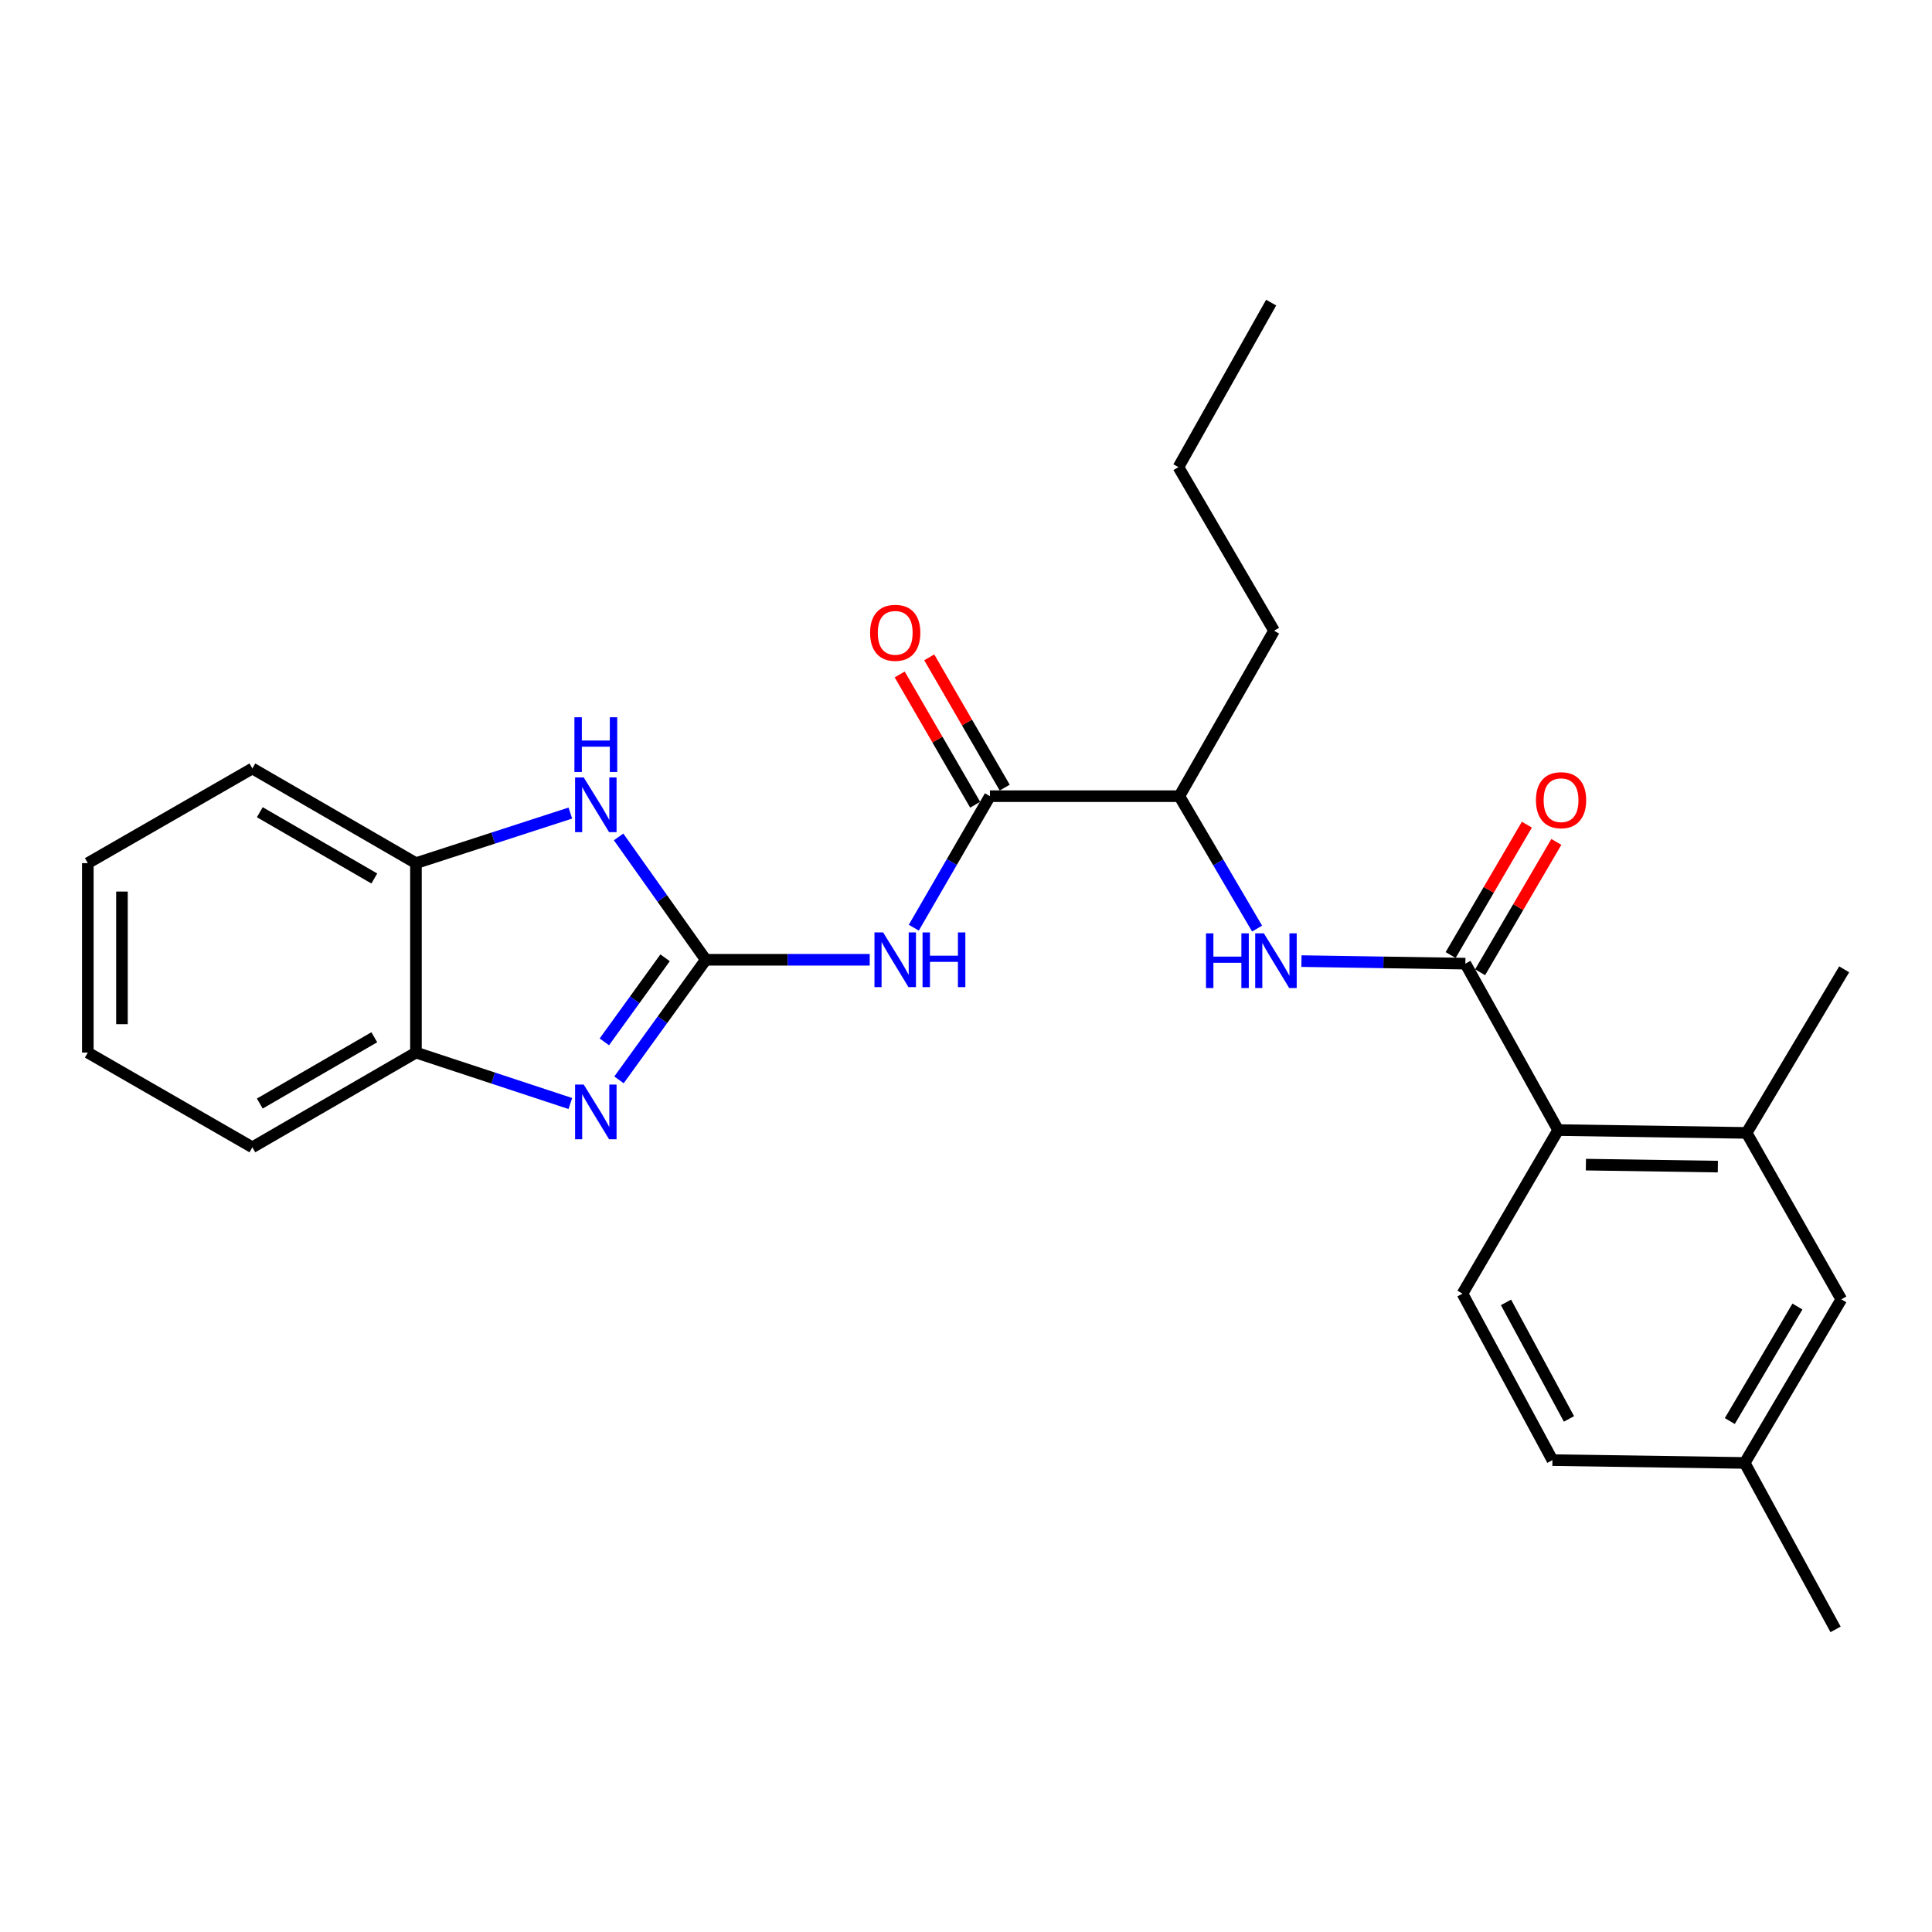 <?xml version='1.0' encoding='iso-8859-1'?>
<svg version='1.1' baseProfile='full'
              xmlns='http://www.w3.org/2000/svg'
                      xmlns:rdkit='http://www.rdkit.org/xml'
                      xmlns:xlink='http://www.w3.org/1999/xlink'
                  xml:space='preserve'
width='1000px' height='1000px' viewBox='0 0 1000 1000'>
<!-- END OF HEADER -->
<rect style='opacity:1.0;fill:#FFFFFF;stroke:none' width='1000' height='1000' x='0' y='0'> </rect>
<path class='bond-0' d='M 365.314,496.78 L 342.85,527.861' style='fill:none;fill-rule:evenodd;stroke:#000000;stroke-width:6px;stroke-linecap:butt;stroke-linejoin:miter;stroke-opacity:1' />
<path class='bond-0' d='M 342.85,527.861 L 320.386,558.941' style='fill:none;fill-rule:evenodd;stroke:#0000FF;stroke-width:6px;stroke-linecap:butt;stroke-linejoin:miter;stroke-opacity:1' />
<path class='bond-0' d='M 344.254,495.753 L 328.529,517.51' style='fill:none;fill-rule:evenodd;stroke:#000000;stroke-width:6px;stroke-linecap:butt;stroke-linejoin:miter;stroke-opacity:1' />
<path class='bond-0' d='M 328.529,517.51 L 312.804,539.266' style='fill:none;fill-rule:evenodd;stroke:#0000FF;stroke-width:6px;stroke-linecap:butt;stroke-linejoin:miter;stroke-opacity:1' />
<path class='bond-1' d='M 365.314,496.78 L 407.743,496.78' style='fill:none;fill-rule:evenodd;stroke:#000000;stroke-width:6px;stroke-linecap:butt;stroke-linejoin:miter;stroke-opacity:1' />
<path class='bond-1' d='M 407.743,496.78 L 450.173,496.78' style='fill:none;fill-rule:evenodd;stroke:#0000FF;stroke-width:6px;stroke-linecap:butt;stroke-linejoin:miter;stroke-opacity:1' />
<path class='bond-2' d='M 365.314,496.78 L 342.751,464.983' style='fill:none;fill-rule:evenodd;stroke:#000000;stroke-width:6px;stroke-linecap:butt;stroke-linejoin:miter;stroke-opacity:1' />
<path class='bond-2' d='M 342.751,464.983 L 320.189,433.186' style='fill:none;fill-rule:evenodd;stroke:#0000FF;stroke-width:6px;stroke-linecap:butt;stroke-linejoin:miter;stroke-opacity:1' />
<path class='bond-7' d='M 295.206,571.178 L 255.25,557.996' style='fill:none;fill-rule:evenodd;stroke:#0000FF;stroke-width:6px;stroke-linecap:butt;stroke-linejoin:miter;stroke-opacity:1' />
<path class='bond-7' d='M 255.25,557.996 L 215.294,544.814' style='fill:none;fill-rule:evenodd;stroke:#000000;stroke-width:6px;stroke-linecap:butt;stroke-linejoin:miter;stroke-opacity:1' />
<path class='bond-4' d='M 472.978,480.174 L 492.683,446.137' style='fill:none;fill-rule:evenodd;stroke:#0000FF;stroke-width:6px;stroke-linecap:butt;stroke-linejoin:miter;stroke-opacity:1' />
<path class='bond-4' d='M 492.683,446.137 L 512.389,412.101' style='fill:none;fill-rule:evenodd;stroke:#000000;stroke-width:6px;stroke-linecap:butt;stroke-linejoin:miter;stroke-opacity:1' />
<path class='bond-8' d='M 295.21,420.844 L 255.252,433.804' style='fill:none;fill-rule:evenodd;stroke:#0000FF;stroke-width:6px;stroke-linecap:butt;stroke-linejoin:miter;stroke-opacity:1' />
<path class='bond-8' d='M 255.252,433.804 L 215.294,446.764' style='fill:none;fill-rule:evenodd;stroke:#000000;stroke-width:6px;stroke-linecap:butt;stroke-linejoin:miter;stroke-opacity:1' />
<path class='bond-3' d='M 758.475,498.783 L 716.051,498.124' style='fill:none;fill-rule:evenodd;stroke:#000000;stroke-width:6px;stroke-linecap:butt;stroke-linejoin:miter;stroke-opacity:1' />
<path class='bond-3' d='M 716.051,498.124 L 673.627,497.466' style='fill:none;fill-rule:evenodd;stroke:#0000FF;stroke-width:6px;stroke-linecap:butt;stroke-linejoin:miter;stroke-opacity:1' />
<path class='bond-6' d='M 758.475,498.783 L 806.489,584.925' style='fill:none;fill-rule:evenodd;stroke:#000000;stroke-width:6px;stroke-linecap:butt;stroke-linejoin:miter;stroke-opacity:1' />
<path class='bond-12' d='M 766.102,503.243 L 785.832,469.505' style='fill:none;fill-rule:evenodd;stroke:#000000;stroke-width:6px;stroke-linecap:butt;stroke-linejoin:miter;stroke-opacity:1' />
<path class='bond-12' d='M 785.832,469.505 L 805.562,435.766' style='fill:none;fill-rule:evenodd;stroke:#FF0000;stroke-width:6px;stroke-linecap:butt;stroke-linejoin:miter;stroke-opacity:1' />
<path class='bond-12' d='M 750.849,494.323 L 770.578,460.584' style='fill:none;fill-rule:evenodd;stroke:#000000;stroke-width:6px;stroke-linecap:butt;stroke-linejoin:miter;stroke-opacity:1' />
<path class='bond-12' d='M 770.578,460.584 L 790.308,426.846' style='fill:none;fill-rule:evenodd;stroke:#FF0000;stroke-width:6px;stroke-linecap:butt;stroke-linejoin:miter;stroke-opacity:1' />
<path class='bond-10' d='M 512.389,412.101 L 610.429,412.101' style='fill:none;fill-rule:evenodd;stroke:#000000;stroke-width:6px;stroke-linecap:butt;stroke-linejoin:miter;stroke-opacity:1' />
<path class='bond-13' d='M 520.034,407.672 L 500.504,373.955' style='fill:none;fill-rule:evenodd;stroke:#000000;stroke-width:6px;stroke-linecap:butt;stroke-linejoin:miter;stroke-opacity:1' />
<path class='bond-13' d='M 500.504,373.955 L 480.975,340.238' style='fill:none;fill-rule:evenodd;stroke:#FF0000;stroke-width:6px;stroke-linecap:butt;stroke-linejoin:miter;stroke-opacity:1' />
<path class='bond-13' d='M 504.744,416.529 L 485.214,382.812' style='fill:none;fill-rule:evenodd;stroke:#000000;stroke-width:6px;stroke-linecap:butt;stroke-linejoin:miter;stroke-opacity:1' />
<path class='bond-13' d='M 485.214,382.812 L 465.684,349.094' style='fill:none;fill-rule:evenodd;stroke:#FF0000;stroke-width:6px;stroke-linecap:butt;stroke-linejoin:miter;stroke-opacity:1' />
<path class='bond-5' d='M 650.671,480.632 L 630.55,446.366' style='fill:none;fill-rule:evenodd;stroke:#0000FF;stroke-width:6px;stroke-linecap:butt;stroke-linejoin:miter;stroke-opacity:1' />
<path class='bond-5' d='M 630.55,446.366 L 610.429,412.101' style='fill:none;fill-rule:evenodd;stroke:#000000;stroke-width:6px;stroke-linecap:butt;stroke-linejoin:miter;stroke-opacity:1' />
<path class='bond-9' d='M 806.489,584.925 L 904.048,586.387' style='fill:none;fill-rule:evenodd;stroke:#000000;stroke-width:6px;stroke-linecap:butt;stroke-linejoin:miter;stroke-opacity:1' />
<path class='bond-9' d='M 820.858,602.812 L 889.149,603.836' style='fill:none;fill-rule:evenodd;stroke:#000000;stroke-width:6px;stroke-linecap:butt;stroke-linejoin:miter;stroke-opacity:1' />
<path class='bond-11' d='M 806.489,584.925 L 756.973,669.585' style='fill:none;fill-rule:evenodd;stroke:#000000;stroke-width:6px;stroke-linecap:butt;stroke-linejoin:miter;stroke-opacity:1' />
<path class='bond-18' d='M 215.294,544.814 L 130.625,593.838' style='fill:none;fill-rule:evenodd;stroke:#000000;stroke-width:6px;stroke-linecap:butt;stroke-linejoin:miter;stroke-opacity:1' />
<path class='bond-18' d='M 193.74,536.875 L 134.471,571.193' style='fill:none;fill-rule:evenodd;stroke:#000000;stroke-width:6px;stroke-linecap:butt;stroke-linejoin:miter;stroke-opacity:1' />
<path class='bond-26' d='M 215.294,544.814 L 215.294,446.764' style='fill:none;fill-rule:evenodd;stroke:#000000;stroke-width:6px;stroke-linecap:butt;stroke-linejoin:miter;stroke-opacity:1' />
<path class='bond-19' d='M 215.294,446.764 L 130.625,397.758' style='fill:none;fill-rule:evenodd;stroke:#000000;stroke-width:6px;stroke-linecap:butt;stroke-linejoin:miter;stroke-opacity:1' />
<path class='bond-19' d='M 193.742,454.706 L 134.474,420.403' style='fill:none;fill-rule:evenodd;stroke:#000000;stroke-width:6px;stroke-linecap:butt;stroke-linejoin:miter;stroke-opacity:1' />
<path class='bond-14' d='M 904.048,586.387 L 953.063,672.539' style='fill:none;fill-rule:evenodd;stroke:#000000;stroke-width:6px;stroke-linecap:butt;stroke-linejoin:miter;stroke-opacity:1' />
<path class='bond-17' d='M 904.048,586.387 L 954.545,501.718' style='fill:none;fill-rule:evenodd;stroke:#000000;stroke-width:6px;stroke-linecap:butt;stroke-linejoin:miter;stroke-opacity:1' />
<path class='bond-20' d='M 610.429,412.101 L 659.463,326.459' style='fill:none;fill-rule:evenodd;stroke:#000000;stroke-width:6px;stroke-linecap:butt;stroke-linejoin:miter;stroke-opacity:1' />
<path class='bond-15' d='M 756.973,669.585 L 803.534,755.756' style='fill:none;fill-rule:evenodd;stroke:#000000;stroke-width:6px;stroke-linecap:butt;stroke-linejoin:miter;stroke-opacity:1' />
<path class='bond-15' d='M 779.503,674.11 L 812.096,734.43' style='fill:none;fill-rule:evenodd;stroke:#000000;stroke-width:6px;stroke-linecap:butt;stroke-linejoin:miter;stroke-opacity:1' />
<path class='bond-28' d='M 953.063,672.539 L 903.057,757.219' style='fill:none;fill-rule:evenodd;stroke:#000000;stroke-width:6px;stroke-linecap:butt;stroke-linejoin:miter;stroke-opacity:1' />
<path class='bond-28' d='M 930.347,676.256 L 895.342,735.532' style='fill:none;fill-rule:evenodd;stroke:#000000;stroke-width:6px;stroke-linecap:butt;stroke-linejoin:miter;stroke-opacity:1' />
<path class='bond-16' d='M 803.534,755.756 L 903.057,757.219' style='fill:none;fill-rule:evenodd;stroke:#000000;stroke-width:6px;stroke-linecap:butt;stroke-linejoin:miter;stroke-opacity:1' />
<path class='bond-21' d='M 903.057,757.219 L 950.089,843.371' style='fill:none;fill-rule:evenodd;stroke:#000000;stroke-width:6px;stroke-linecap:butt;stroke-linejoin:miter;stroke-opacity:1' />
<path class='bond-23' d='M 130.625,593.838 L 45.455,544.814' style='fill:none;fill-rule:evenodd;stroke:#000000;stroke-width:6px;stroke-linecap:butt;stroke-linejoin:miter;stroke-opacity:1' />
<path class='bond-24' d='M 130.625,397.758 L 45.455,446.764' style='fill:none;fill-rule:evenodd;stroke:#000000;stroke-width:6px;stroke-linecap:butt;stroke-linejoin:miter;stroke-opacity:1' />
<path class='bond-22' d='M 659.463,326.459 L 609.948,241.79' style='fill:none;fill-rule:evenodd;stroke:#000000;stroke-width:6px;stroke-linecap:butt;stroke-linejoin:miter;stroke-opacity:1' />
<path class='bond-25' d='M 609.948,241.79 L 657.952,156.629' style='fill:none;fill-rule:evenodd;stroke:#000000;stroke-width:6px;stroke-linecap:butt;stroke-linejoin:miter;stroke-opacity:1' />
<path class='bond-27' d='M 45.455,544.814 L 45.455,446.764' style='fill:none;fill-rule:evenodd;stroke:#000000;stroke-width:6px;stroke-linecap:butt;stroke-linejoin:miter;stroke-opacity:1' />
<path class='bond-27' d='M 63.125,530.106 L 63.125,461.471' style='fill:none;fill-rule:evenodd;stroke:#000000;stroke-width:6px;stroke-linecap:butt;stroke-linejoin:miter;stroke-opacity:1' />
<path  class='atom-1' d='M 302.136 561.37
L 311.416 576.37
Q 312.336 577.85, 313.816 580.53
Q 315.296 583.21, 315.376 583.37
L 315.376 561.37
L 319.136 561.37
L 319.136 589.69
L 315.256 589.69
L 305.296 573.29
Q 304.136 571.37, 302.896 569.17
Q 301.696 566.97, 301.336 566.29
L 301.336 589.69
L 297.656 589.69
L 297.656 561.37
L 302.136 561.37
' fill='#0000FF'/>
<path  class='atom-2' d='M 457.104 482.62
L 466.384 497.62
Q 467.304 499.1, 468.784 501.78
Q 470.264 504.46, 470.344 504.62
L 470.344 482.62
L 474.104 482.62
L 474.104 510.94
L 470.224 510.94
L 460.264 494.54
Q 459.104 492.62, 457.864 490.42
Q 456.664 488.22, 456.304 487.54
L 456.304 510.94
L 452.624 510.94
L 452.624 482.62
L 457.104 482.62
' fill='#0000FF'/>
<path  class='atom-2' d='M 477.504 482.62
L 481.344 482.62
L 481.344 494.66
L 495.824 494.66
L 495.824 482.62
L 499.664 482.62
L 499.664 510.94
L 495.824 510.94
L 495.824 497.86
L 481.344 497.86
L 481.344 510.94
L 477.504 510.94
L 477.504 482.62
' fill='#0000FF'/>
<path  class='atom-3' d='M 302.136 402.407
L 311.416 417.407
Q 312.336 418.887, 313.816 421.567
Q 315.296 424.247, 315.376 424.407
L 315.376 402.407
L 319.136 402.407
L 319.136 430.727
L 315.256 430.727
L 305.296 414.327
Q 304.136 412.407, 302.896 410.207
Q 301.696 408.007, 301.336 407.327
L 301.336 430.727
L 297.656 430.727
L 297.656 402.407
L 302.136 402.407
' fill='#0000FF'/>
<path  class='atom-3' d='M 297.316 371.255
L 301.156 371.255
L 301.156 383.295
L 315.636 383.295
L 315.636 371.255
L 319.476 371.255
L 319.476 399.575
L 315.636 399.575
L 315.636 386.495
L 301.156 386.495
L 301.156 399.575
L 297.316 399.575
L 297.316 371.255
' fill='#0000FF'/>
<path  class='atom-6' d='M 624.215 483.101
L 628.055 483.101
L 628.055 495.141
L 642.535 495.141
L 642.535 483.101
L 646.375 483.101
L 646.375 511.421
L 642.535 511.421
L 642.535 498.341
L 628.055 498.341
L 628.055 511.421
L 624.215 511.421
L 624.215 483.101
' fill='#0000FF'/>
<path  class='atom-6' d='M 654.175 483.101
L 663.455 498.101
Q 664.375 499.581, 665.855 502.261
Q 667.335 504.941, 667.415 505.101
L 667.415 483.101
L 671.175 483.101
L 671.175 511.421
L 667.295 511.421
L 657.335 495.021
Q 656.175 493.101, 654.935 490.901
Q 653.735 488.701, 653.375 488.021
L 653.375 511.421
L 649.695 511.421
L 649.695 483.101
L 654.175 483.101
' fill='#0000FF'/>
<path  class='atom-13' d='M 795.001 414.174
Q 795.001 407.374, 798.361 403.574
Q 801.721 399.774, 808.001 399.774
Q 814.281 399.774, 817.641 403.574
Q 821.001 407.374, 821.001 414.174
Q 821.001 421.054, 817.601 424.974
Q 814.201 428.854, 808.001 428.854
Q 801.761 428.854, 798.361 424.974
Q 795.001 421.094, 795.001 414.174
M 808.001 425.654
Q 812.321 425.654, 814.641 422.774
Q 817.001 419.854, 817.001 414.174
Q 817.001 408.614, 814.641 405.814
Q 812.321 402.974, 808.001 402.974
Q 803.681 402.974, 801.321 405.774
Q 799.001 408.574, 799.001 414.174
Q 799.001 419.894, 801.321 422.774
Q 803.681 425.654, 808.001 425.654
' fill='#FF0000'/>
<path  class='atom-14' d='M 450.364 327.541
Q 450.364 320.741, 453.724 316.941
Q 457.084 313.141, 463.364 313.141
Q 469.644 313.141, 473.004 316.941
Q 476.364 320.741, 476.364 327.541
Q 476.364 334.421, 472.964 338.341
Q 469.564 342.221, 463.364 342.221
Q 457.124 342.221, 453.724 338.341
Q 450.364 334.461, 450.364 327.541
M 463.364 339.021
Q 467.684 339.021, 470.004 336.141
Q 472.364 333.221, 472.364 327.541
Q 472.364 321.981, 470.004 319.181
Q 467.684 316.341, 463.364 316.341
Q 459.044 316.341, 456.684 319.141
Q 454.364 321.941, 454.364 327.541
Q 454.364 333.261, 456.684 336.141
Q 459.044 339.021, 463.364 339.021
' fill='#FF0000'/>
</svg>
